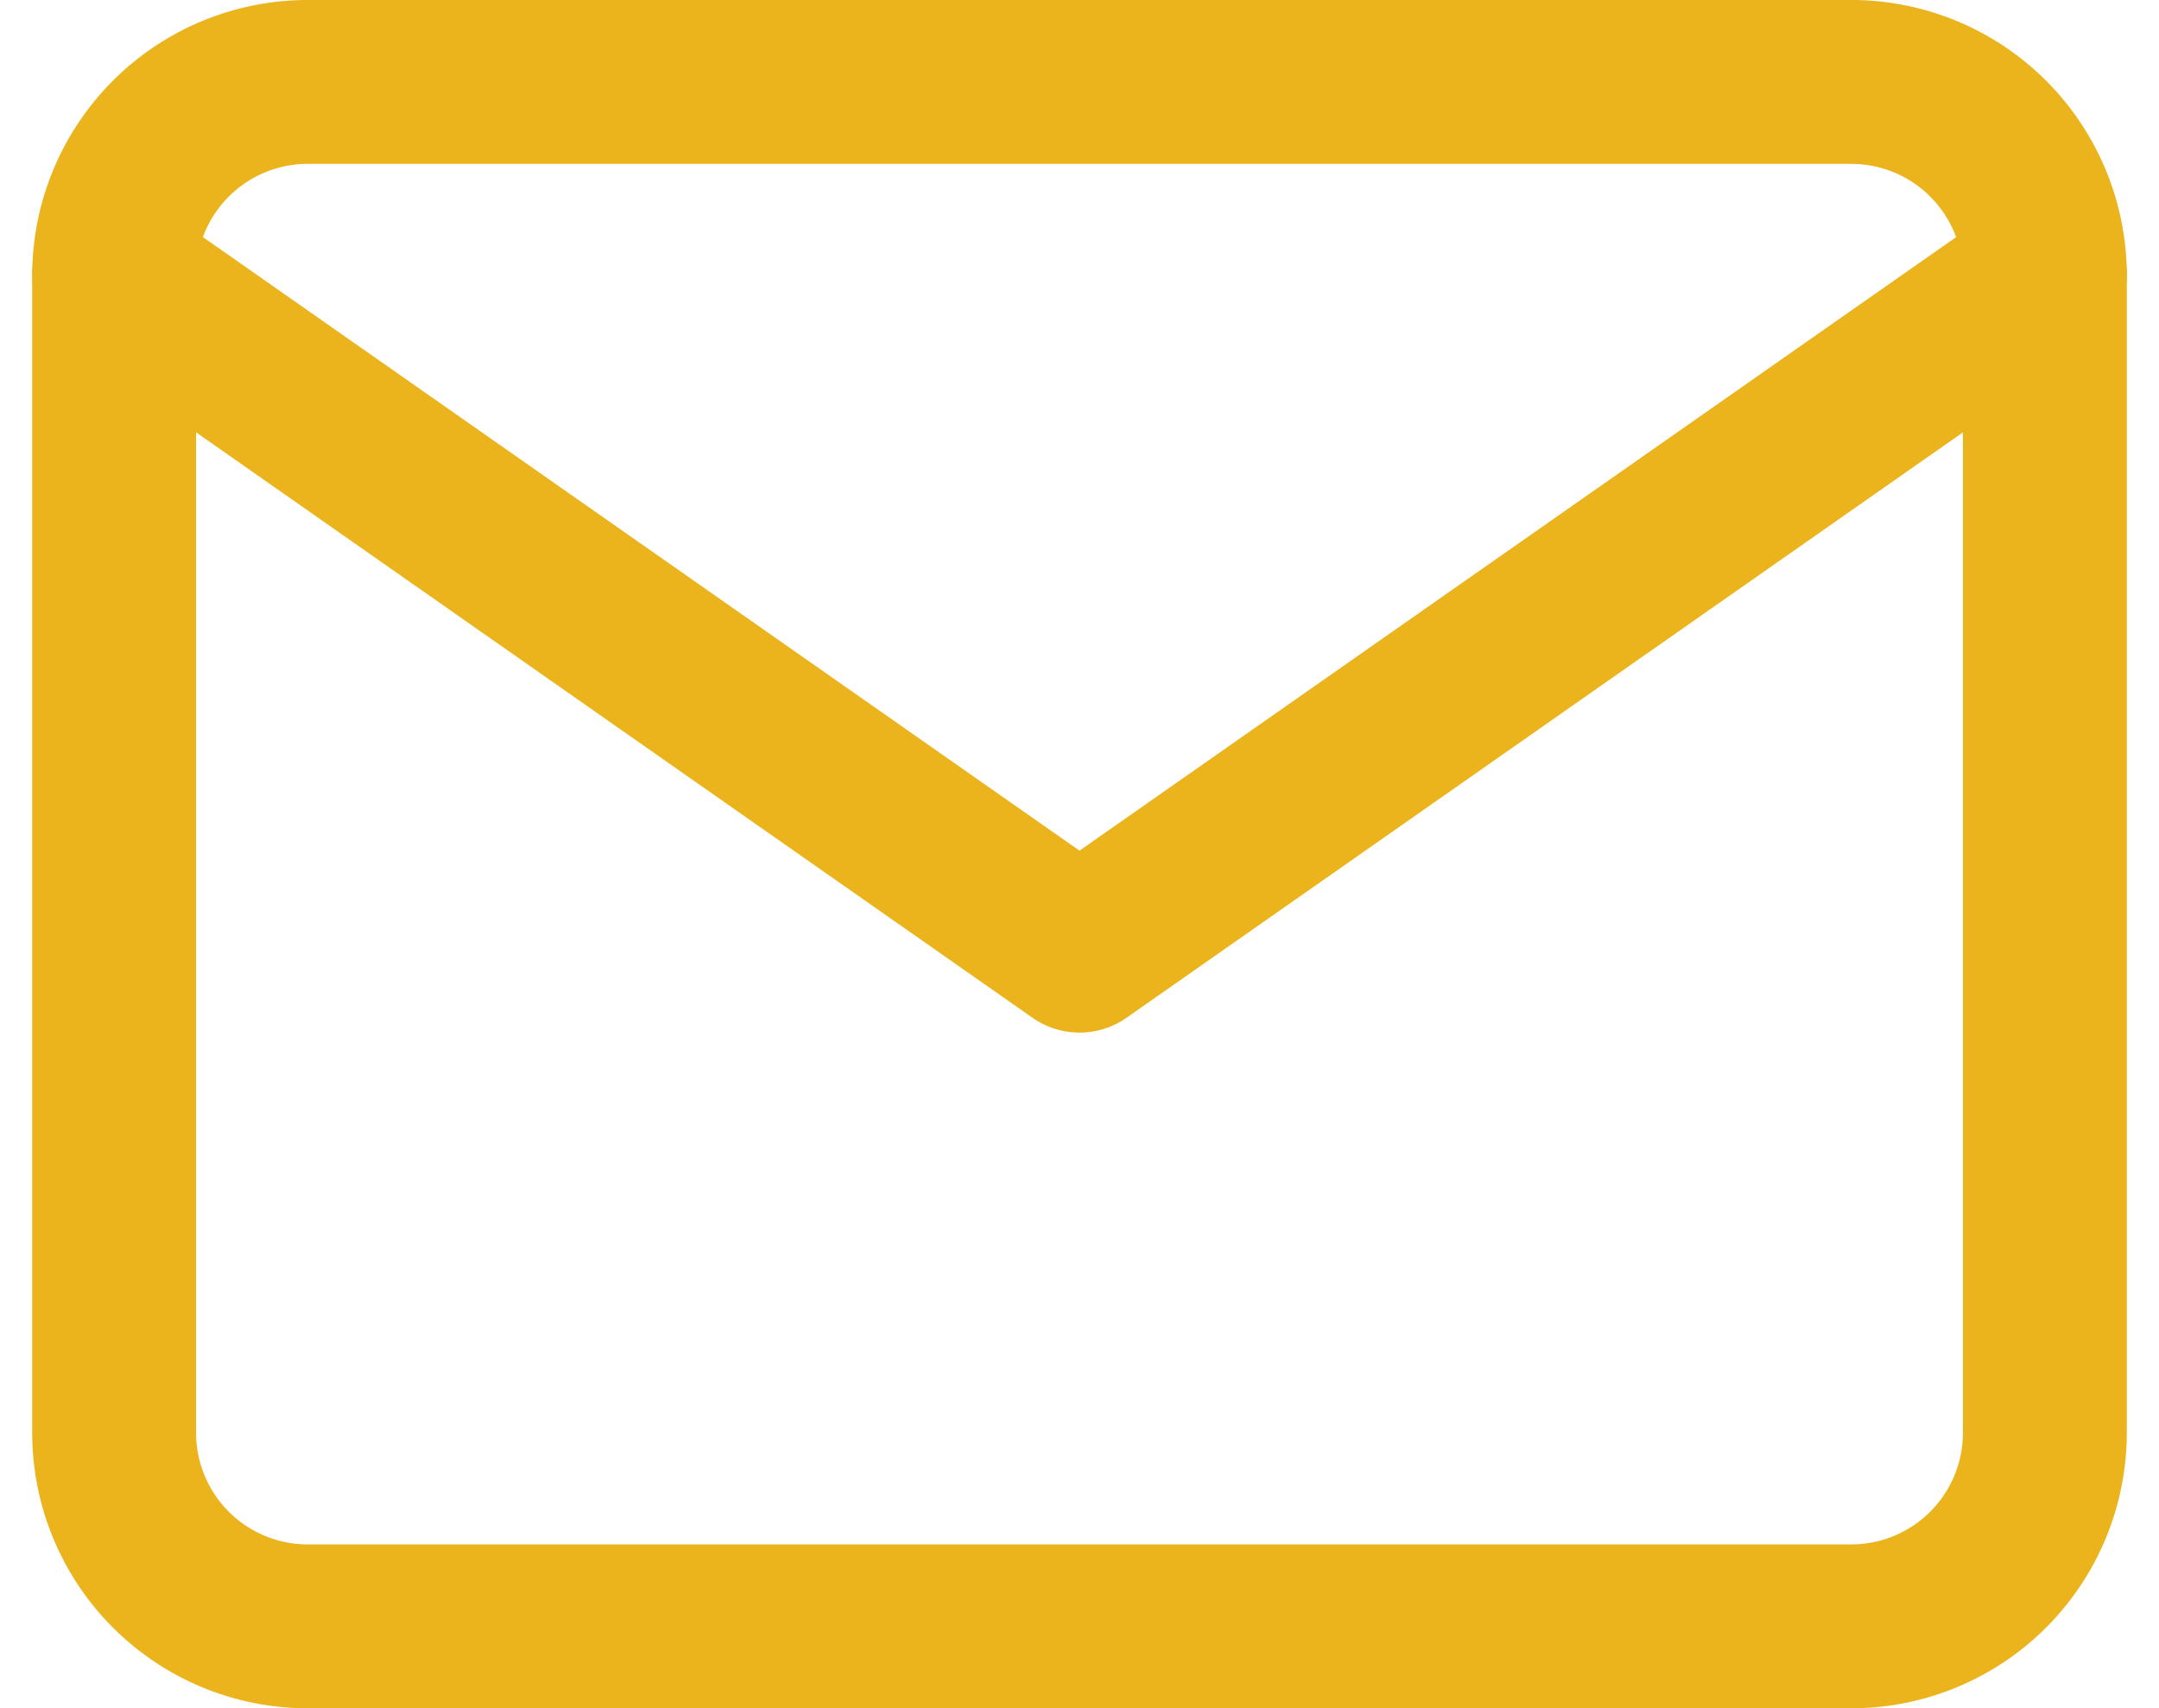 <svg xmlns="http://www.w3.org/2000/svg" width="26.348" height="20.85" viewBox="0 0 26.348 20.85">
    <defs>
        <style>
            .cls-1{fill:none;stroke:#ebb31c;stroke-linecap:round;stroke-linejoin:round;stroke-width:2px}
        </style>
    </defs>
    <g id="Icon_feather-mail" transform="translate(-1.607 -5)">
        <path id="Path_10309" d="M5.356 6h18.85a2.363 2.363 0 0 1 2.356 2.356v14.138a2.363 2.363 0 0 1-2.356 2.356H5.356A2.363 2.363 0 0 1 3 22.494V8.356A2.363 2.363 0 0 1 5.356 6z" class="cls-1"/>
        <path id="Path_10310" d="M26.563 9l-11.782 8.247L3 9" class="cls-1" transform="translate(0 -.644)"/>
    </g>
</svg>
